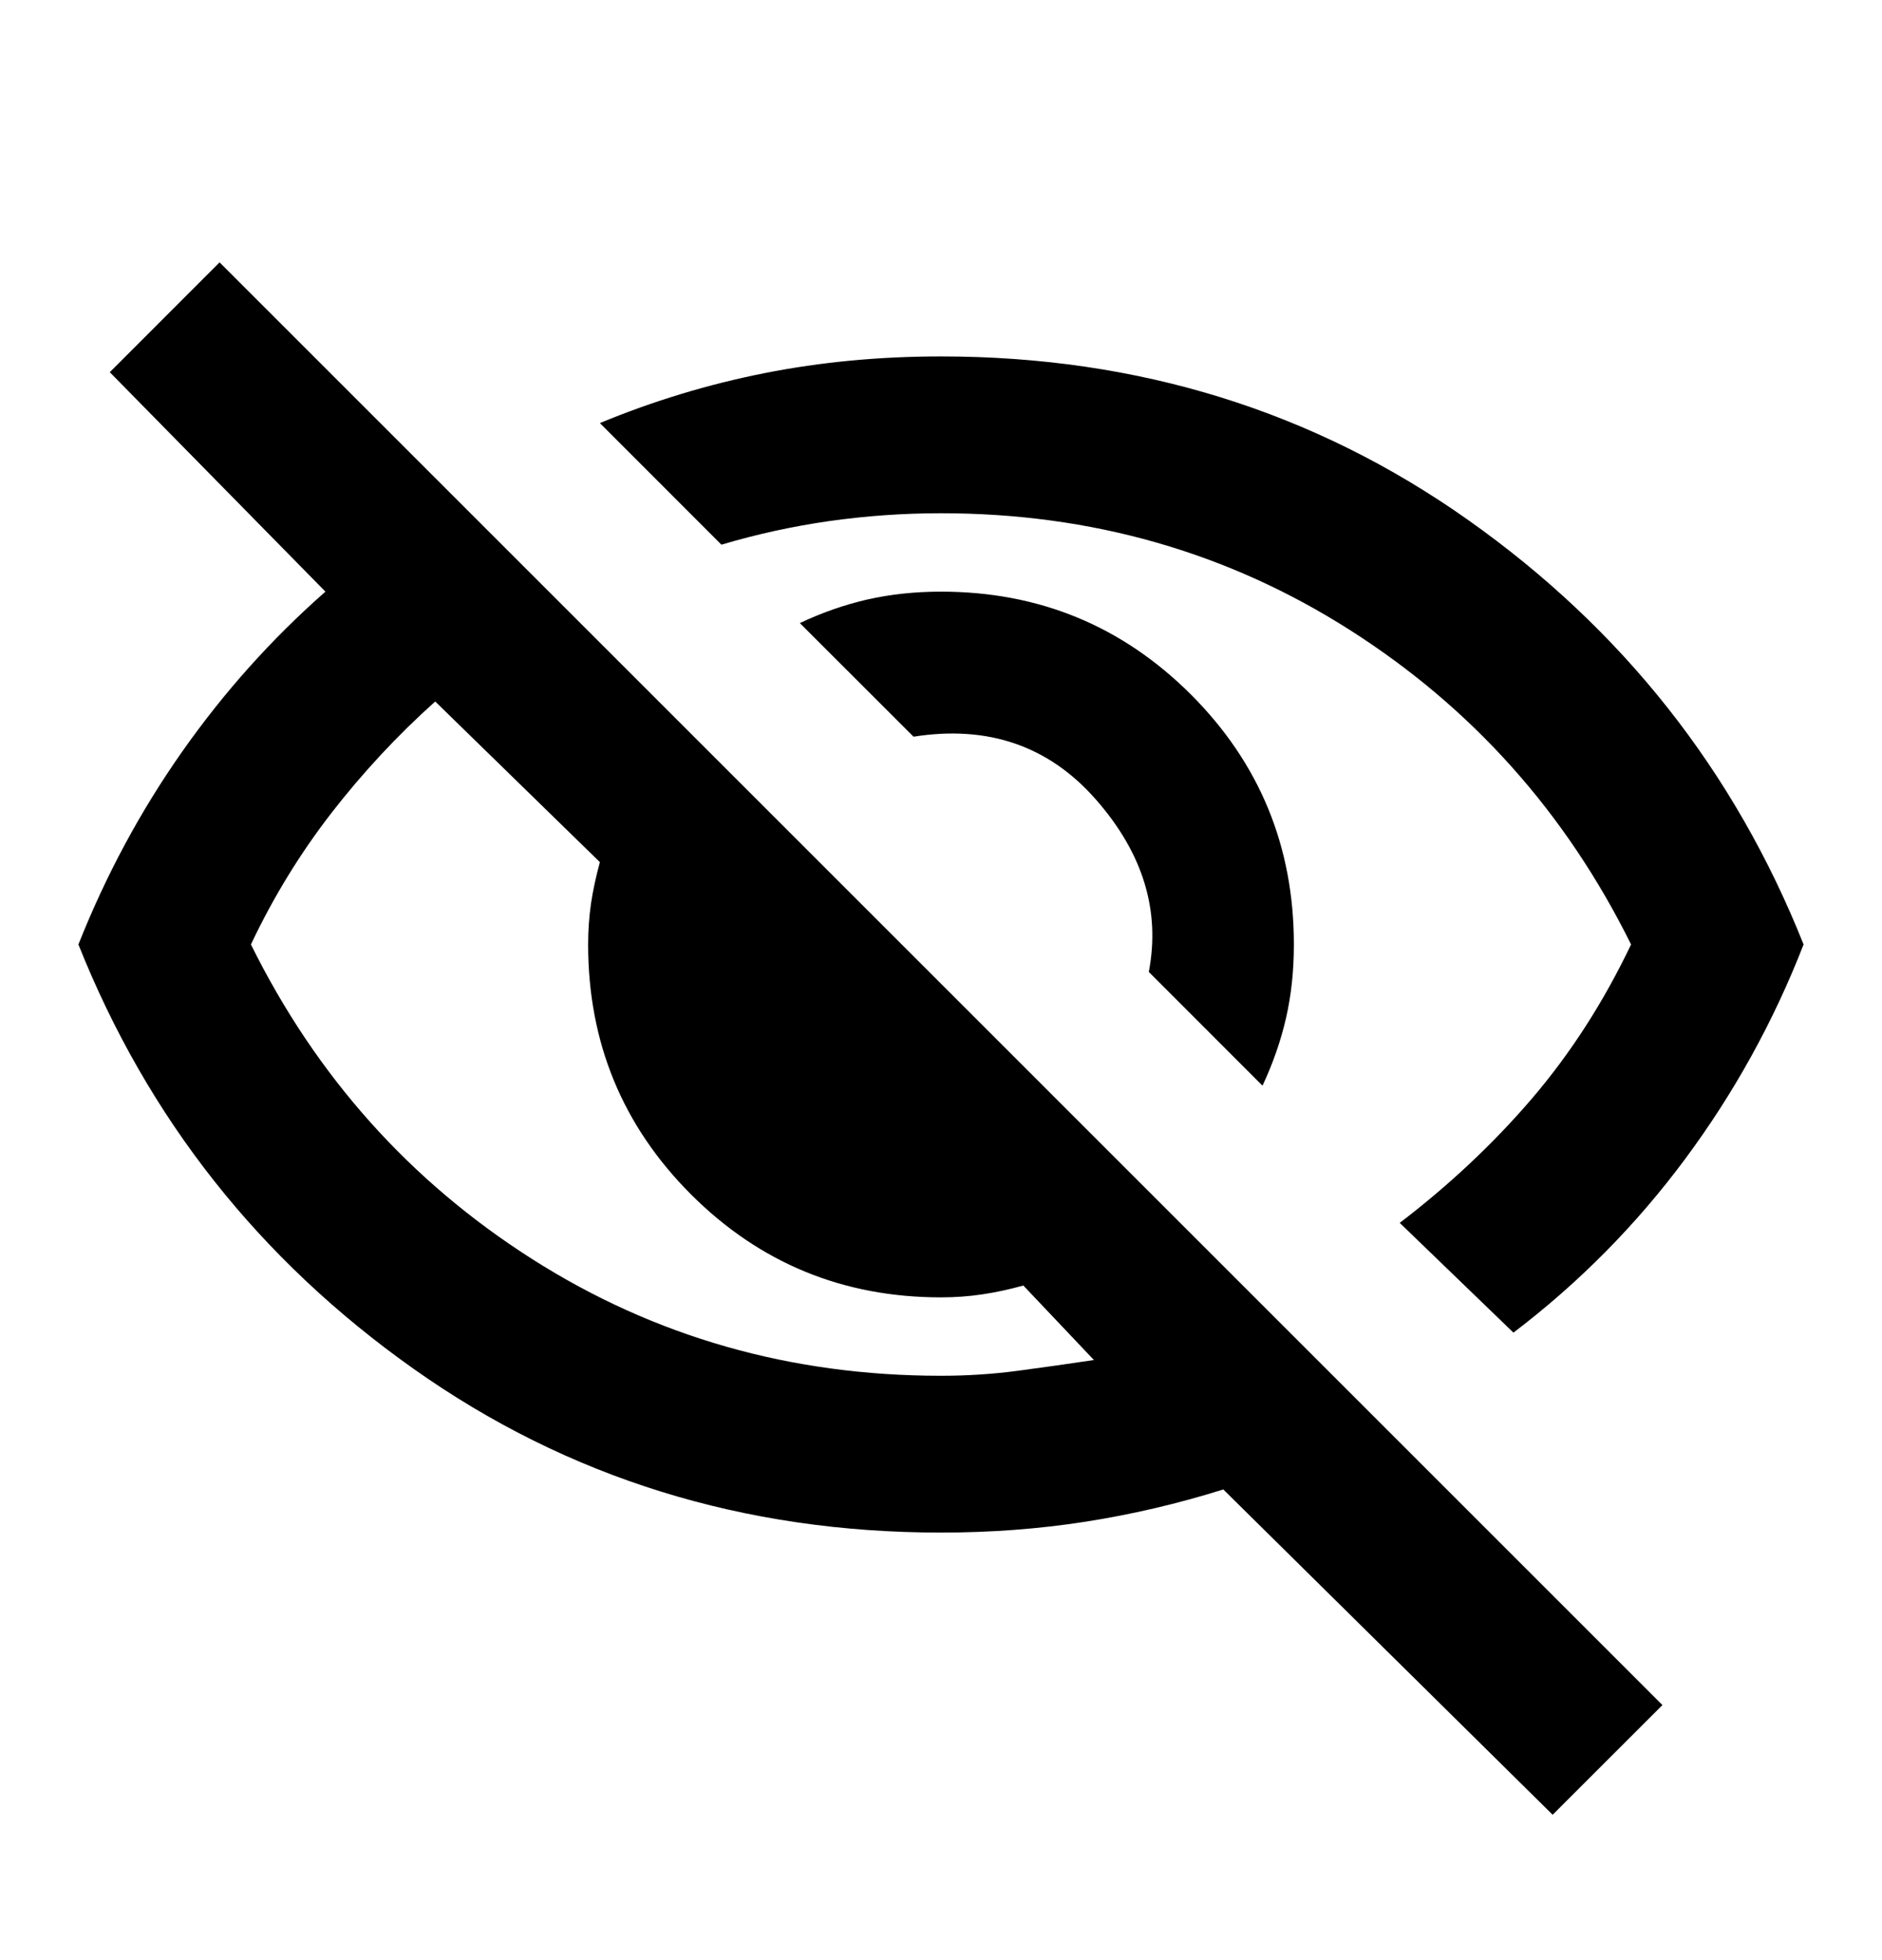<svg width="24" height="25" viewBox="0 0 24 25" fill="none" xmlns="http://www.w3.org/2000/svg">
<path d="M16.1 13.847L14.65 12.396C14.8 11.613 14.575 10.88 13.975 10.197C13.375 9.513 12.6 9.246 11.65 9.396L10.2 7.947C10.483 7.813 10.771 7.713 11.062 7.646C11.354 7.58 11.667 7.546 12 7.546C13.25 7.546 14.312 7.984 15.188 8.859C16.062 9.734 16.5 10.796 16.5 12.046C16.5 12.38 16.467 12.692 16.4 12.984C16.333 13.276 16.233 13.563 16.1 13.847ZM19.3 16.997L17.85 15.597C18.483 15.113 19.046 14.584 19.538 14.009C20.029 13.434 20.45 12.78 20.8 12.046C19.967 10.363 18.771 9.026 17.212 8.034C15.654 7.042 13.917 6.546 12 6.546C11.517 6.546 11.042 6.58 10.575 6.646C10.108 6.713 9.65 6.813 9.2 6.947L7.65 5.396C8.333 5.113 9.033 4.901 9.75 4.759C10.467 4.617 11.217 4.546 12 4.546C14.517 4.546 16.758 5.242 18.725 6.634C20.692 8.026 22.117 9.83 23 12.046C22.617 13.03 22.113 13.942 21.488 14.784C20.863 15.626 20.133 16.363 19.3 16.997ZM19.8 23.146L15.6 18.997C15.017 19.18 14.429 19.317 13.838 19.409C13.246 19.501 12.633 19.547 12 19.547C9.483 19.547 7.242 18.851 5.275 17.459C3.308 16.067 1.883 14.263 1 12.046C1.35 11.163 1.792 10.342 2.325 9.584C2.858 8.826 3.467 8.146 4.15 7.546L1.4 4.747L2.8 3.346L21.2 21.747L19.8 23.146ZM5.55 8.947C5.067 9.38 4.625 9.855 4.225 10.371C3.825 10.888 3.483 11.447 3.2 12.046C4.033 13.73 5.229 15.067 6.787 16.059C8.346 17.051 10.083 17.547 12 17.547C12.333 17.547 12.658 17.526 12.975 17.484C13.292 17.442 13.617 17.396 13.95 17.346L13.05 16.396C12.867 16.447 12.692 16.484 12.525 16.509C12.358 16.534 12.183 16.547 12 16.547C10.75 16.547 9.688 16.109 8.812 15.234C7.938 14.359 7.5 13.296 7.5 12.046C7.5 11.863 7.513 11.688 7.537 11.521C7.562 11.355 7.6 11.18 7.65 10.996L5.55 8.947Z" fill="currentColor"/>
</svg>
